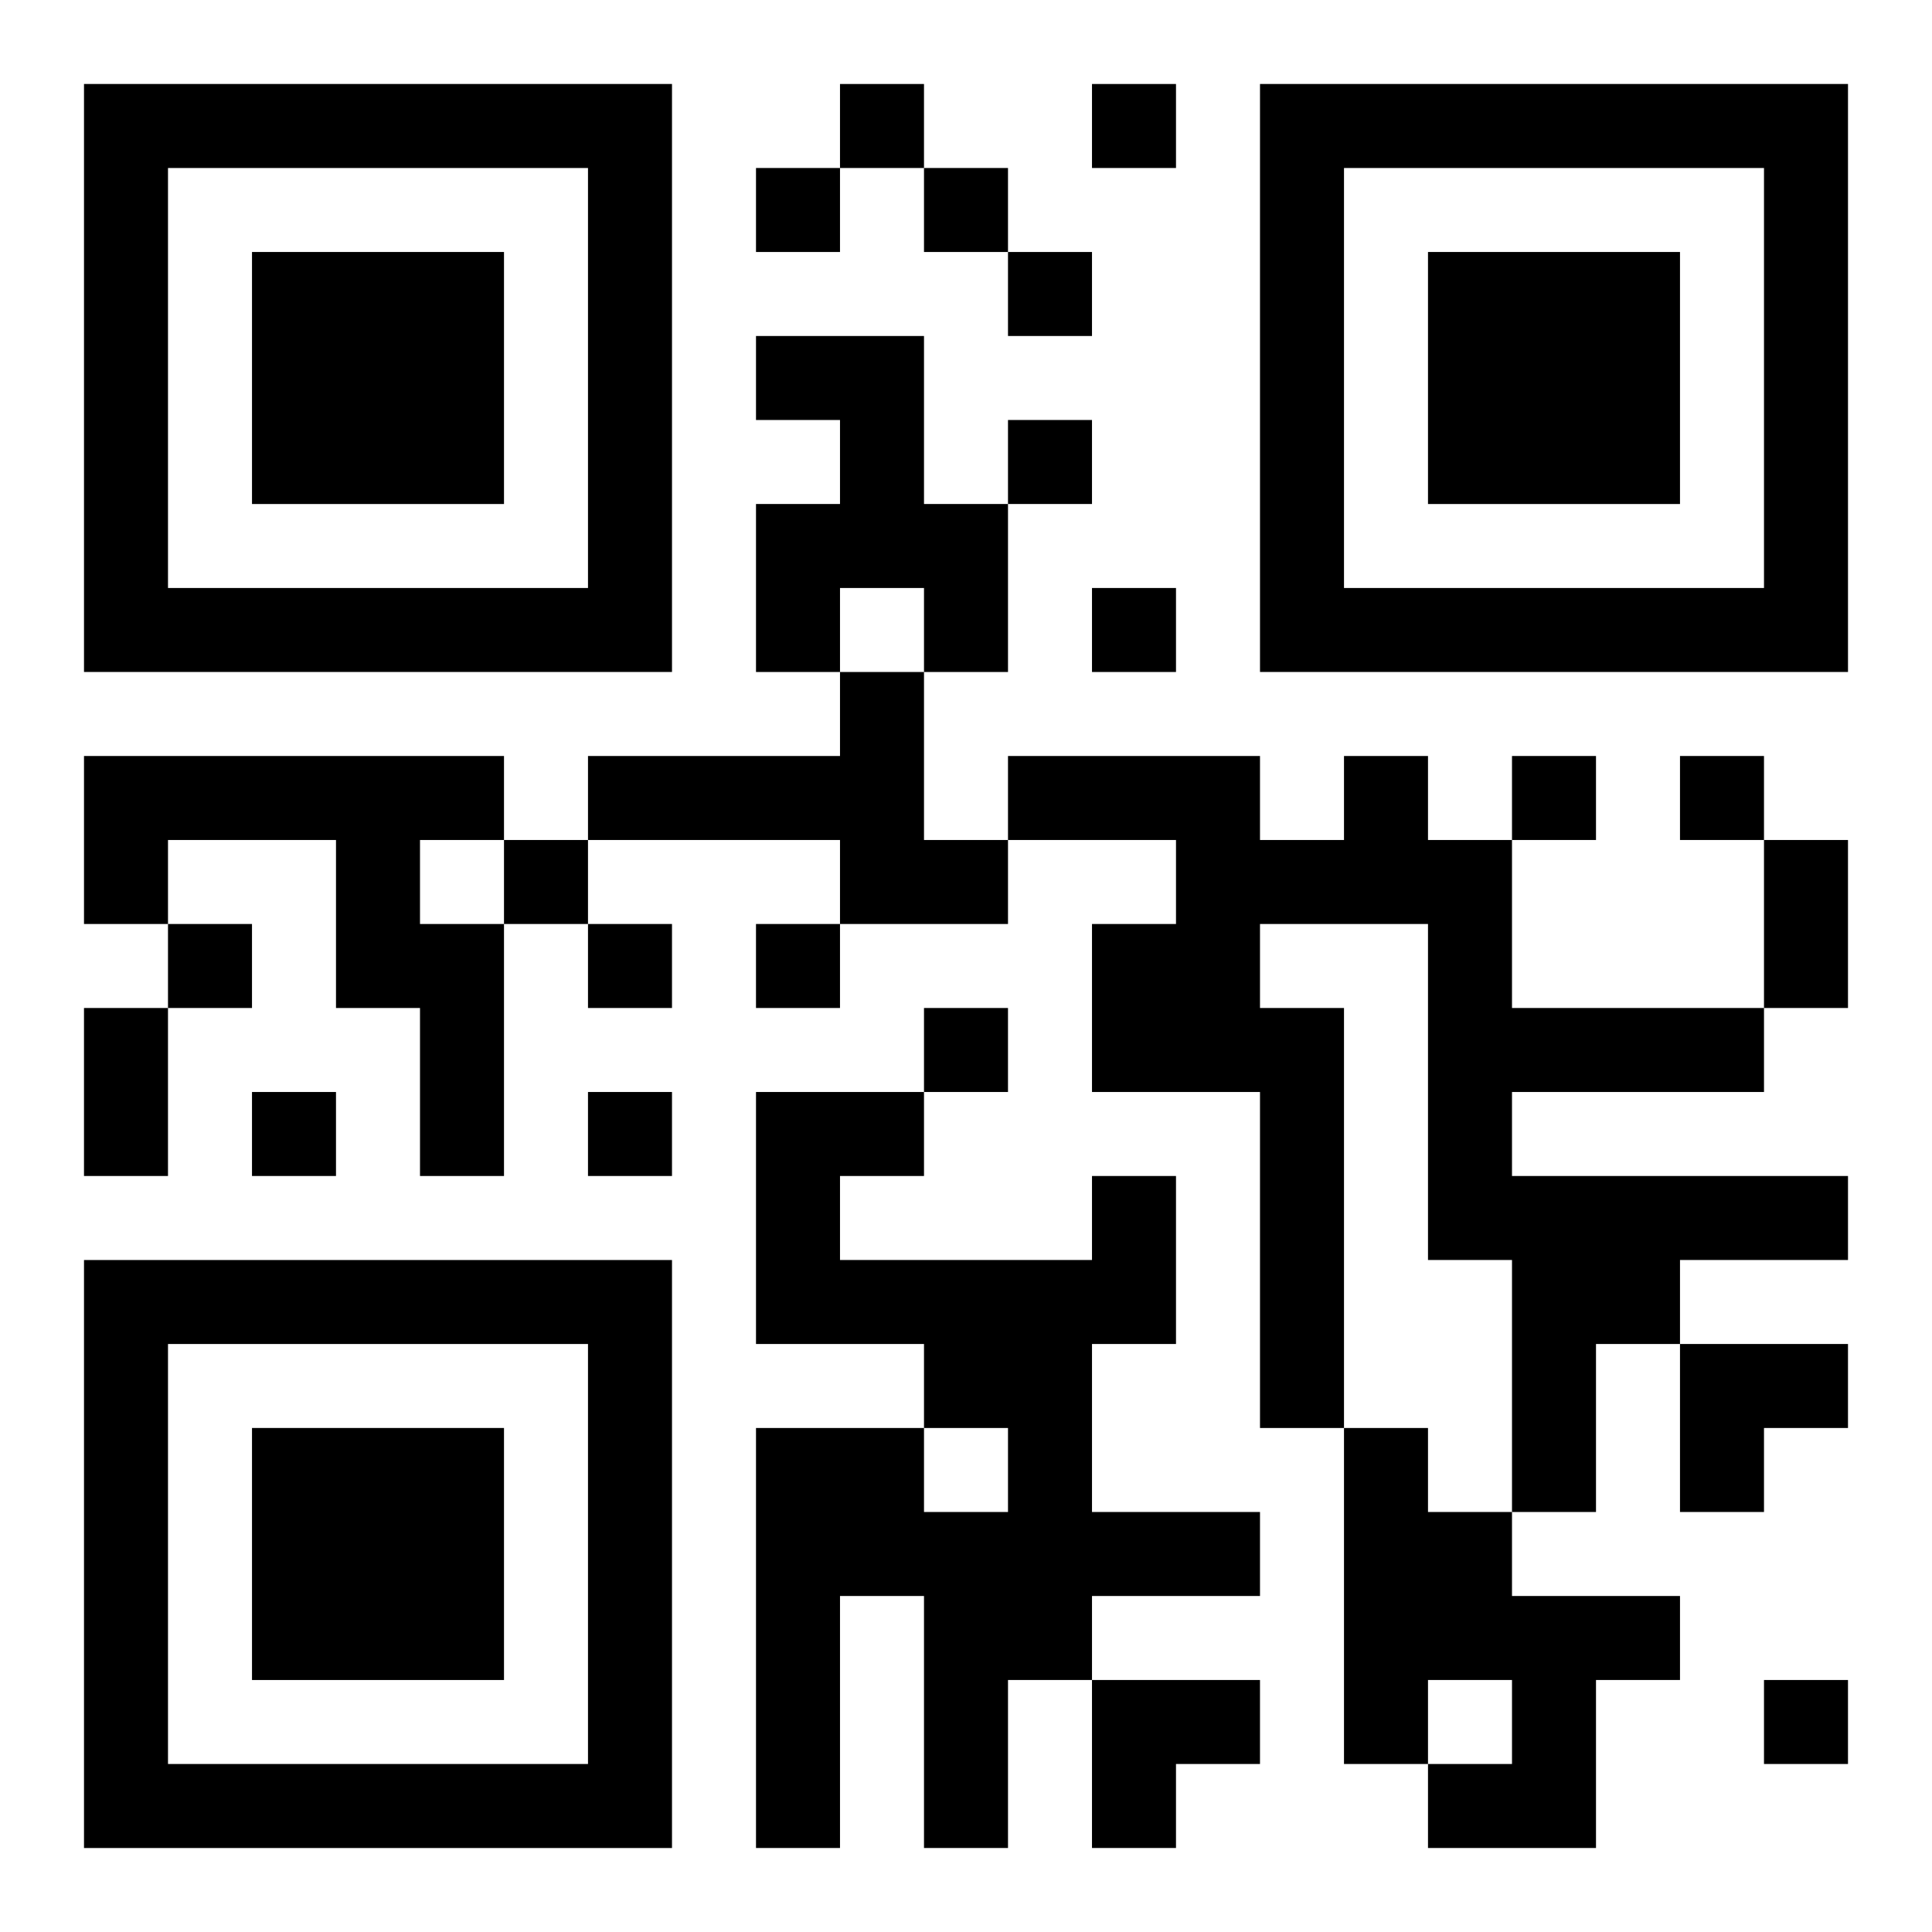 <?xml version="1.0" encoding="UTF-8"?>
<svg width="250" height="250" baseProfile="full" version="1.1" viewBox="-1 -1 23 23" xmlns="http://www.w3.org/2000/svg" xmlns:xlink="http://www.w3.org/1999/xlink"><symbol id="a"><path d="m0 7v7h7v-7h-7zm1 1h5v5h-5v-5zm1 1v3h3v-3h-3z"/></symbol><use y="-7" xlink:href="#a"/><use y="7" xlink:href="#a"/><use x="14" y="-7" xlink:href="#a"/><path d="m8 3h2v2h1v2h-1v-1h-1v1h-1v-2h1v-1h-1v-1m1 4h1v2h1v1h-2v-1h-3v-1h3v-1m-9 1h5v1h-1v1h1v3h-1v-2h-1v-2h-2v1h-1v-2m15 0h1v1h1v2h3v1h-3v1h4v1h-2v1h-1v2h-1v-3h-1v-4h-2v1h1v5h-1v-4h-2v-2h1v-1h-2v-1h3v1h1v-1m-3 5h1v2h-1v2h2v1h-2v1h-1v2h-1v-3h-1v3h-1v-5h2v1h1v-1h-1v-1h-2v-3h2v1h-1v1h3v-1m3 3h1v1h1v1h2v1h-1v2h-2v-1h1v-1h-1v1h-1v-4m-6-16v1h1v-1h-1m3 0v1h1v-1h-1m-4 1v1h1v-1h-1m2 0v1h1v-1h-1m1 1v1h1v-1h-1m0 2v1h1v-1h-1m1 2v1h1v-1h-1m5 2v1h1v-1h-1m2 0v1h1v-1h-1m-14 1v1h1v-1h-1m-4 1v1h1v-1h-1m5 0v1h1v-1h-1m2 0v1h1v-1h-1m2 1v1h1v-1h-1m-8 1v1h1v-1h-1m4 0v1h1v-1h-1m14 7v1h1v-1h-1m0-10h1v2h-1v-2m-20 2h1v2h-1v-2m19 4h2v1h-1v1h-1zm-7 4h2v1h-1v1h-1z"/></svg>
